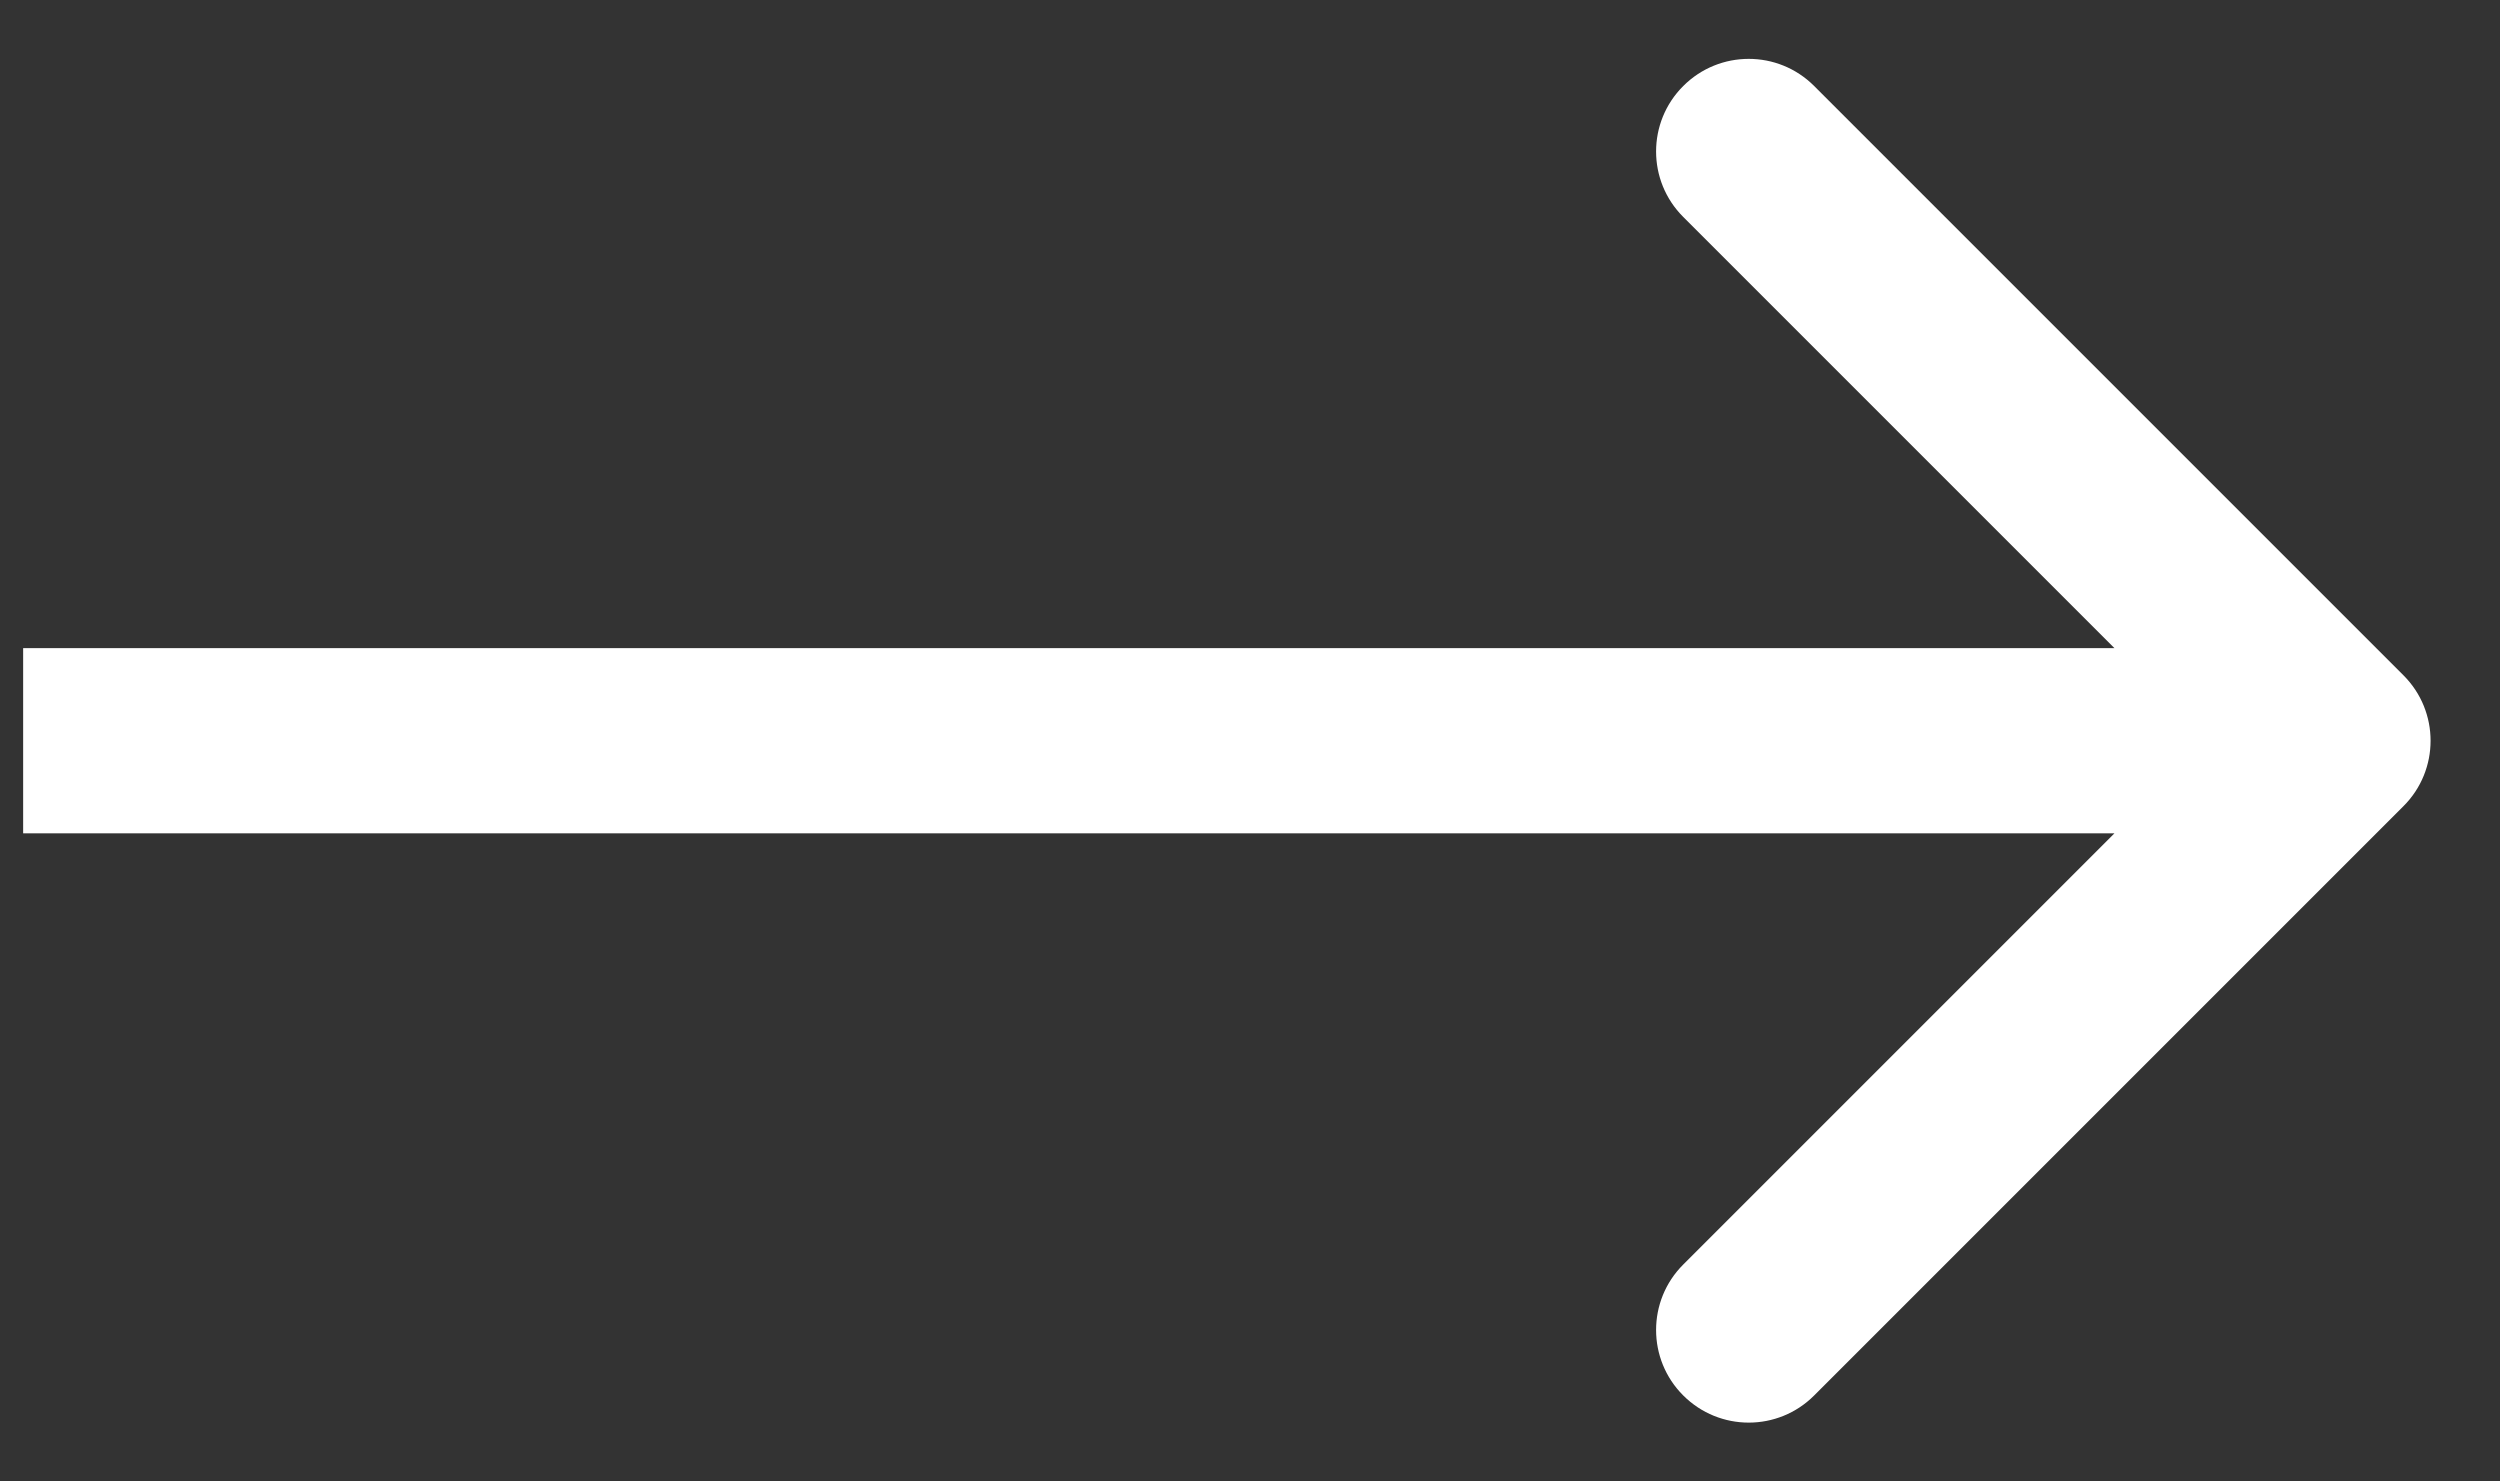 <svg width="27" height="16" viewBox="0 0 27 16" fill="none" xmlns="http://www.w3.org/2000/svg">
<rect x="0" y="0" width="27" height="16" fill="#333333" stroke="none"/>
<path d="M25.957 8.707C26.348 8.317 26.348 7.683 25.957 7.293L19.593 0.929C19.203 0.538 18.57 0.538 18.179 0.929C17.788 1.319 17.788 1.953 18.179 2.343L23.836 8L18.179 13.657C17.788 14.047 17.788 14.681 18.179 15.071C18.57 15.462 19.203 15.462 19.593 15.071L25.957 8.707ZM0.25 8V9H25.25V8V7H0.25V8Z" fill="white"/>
</svg>
